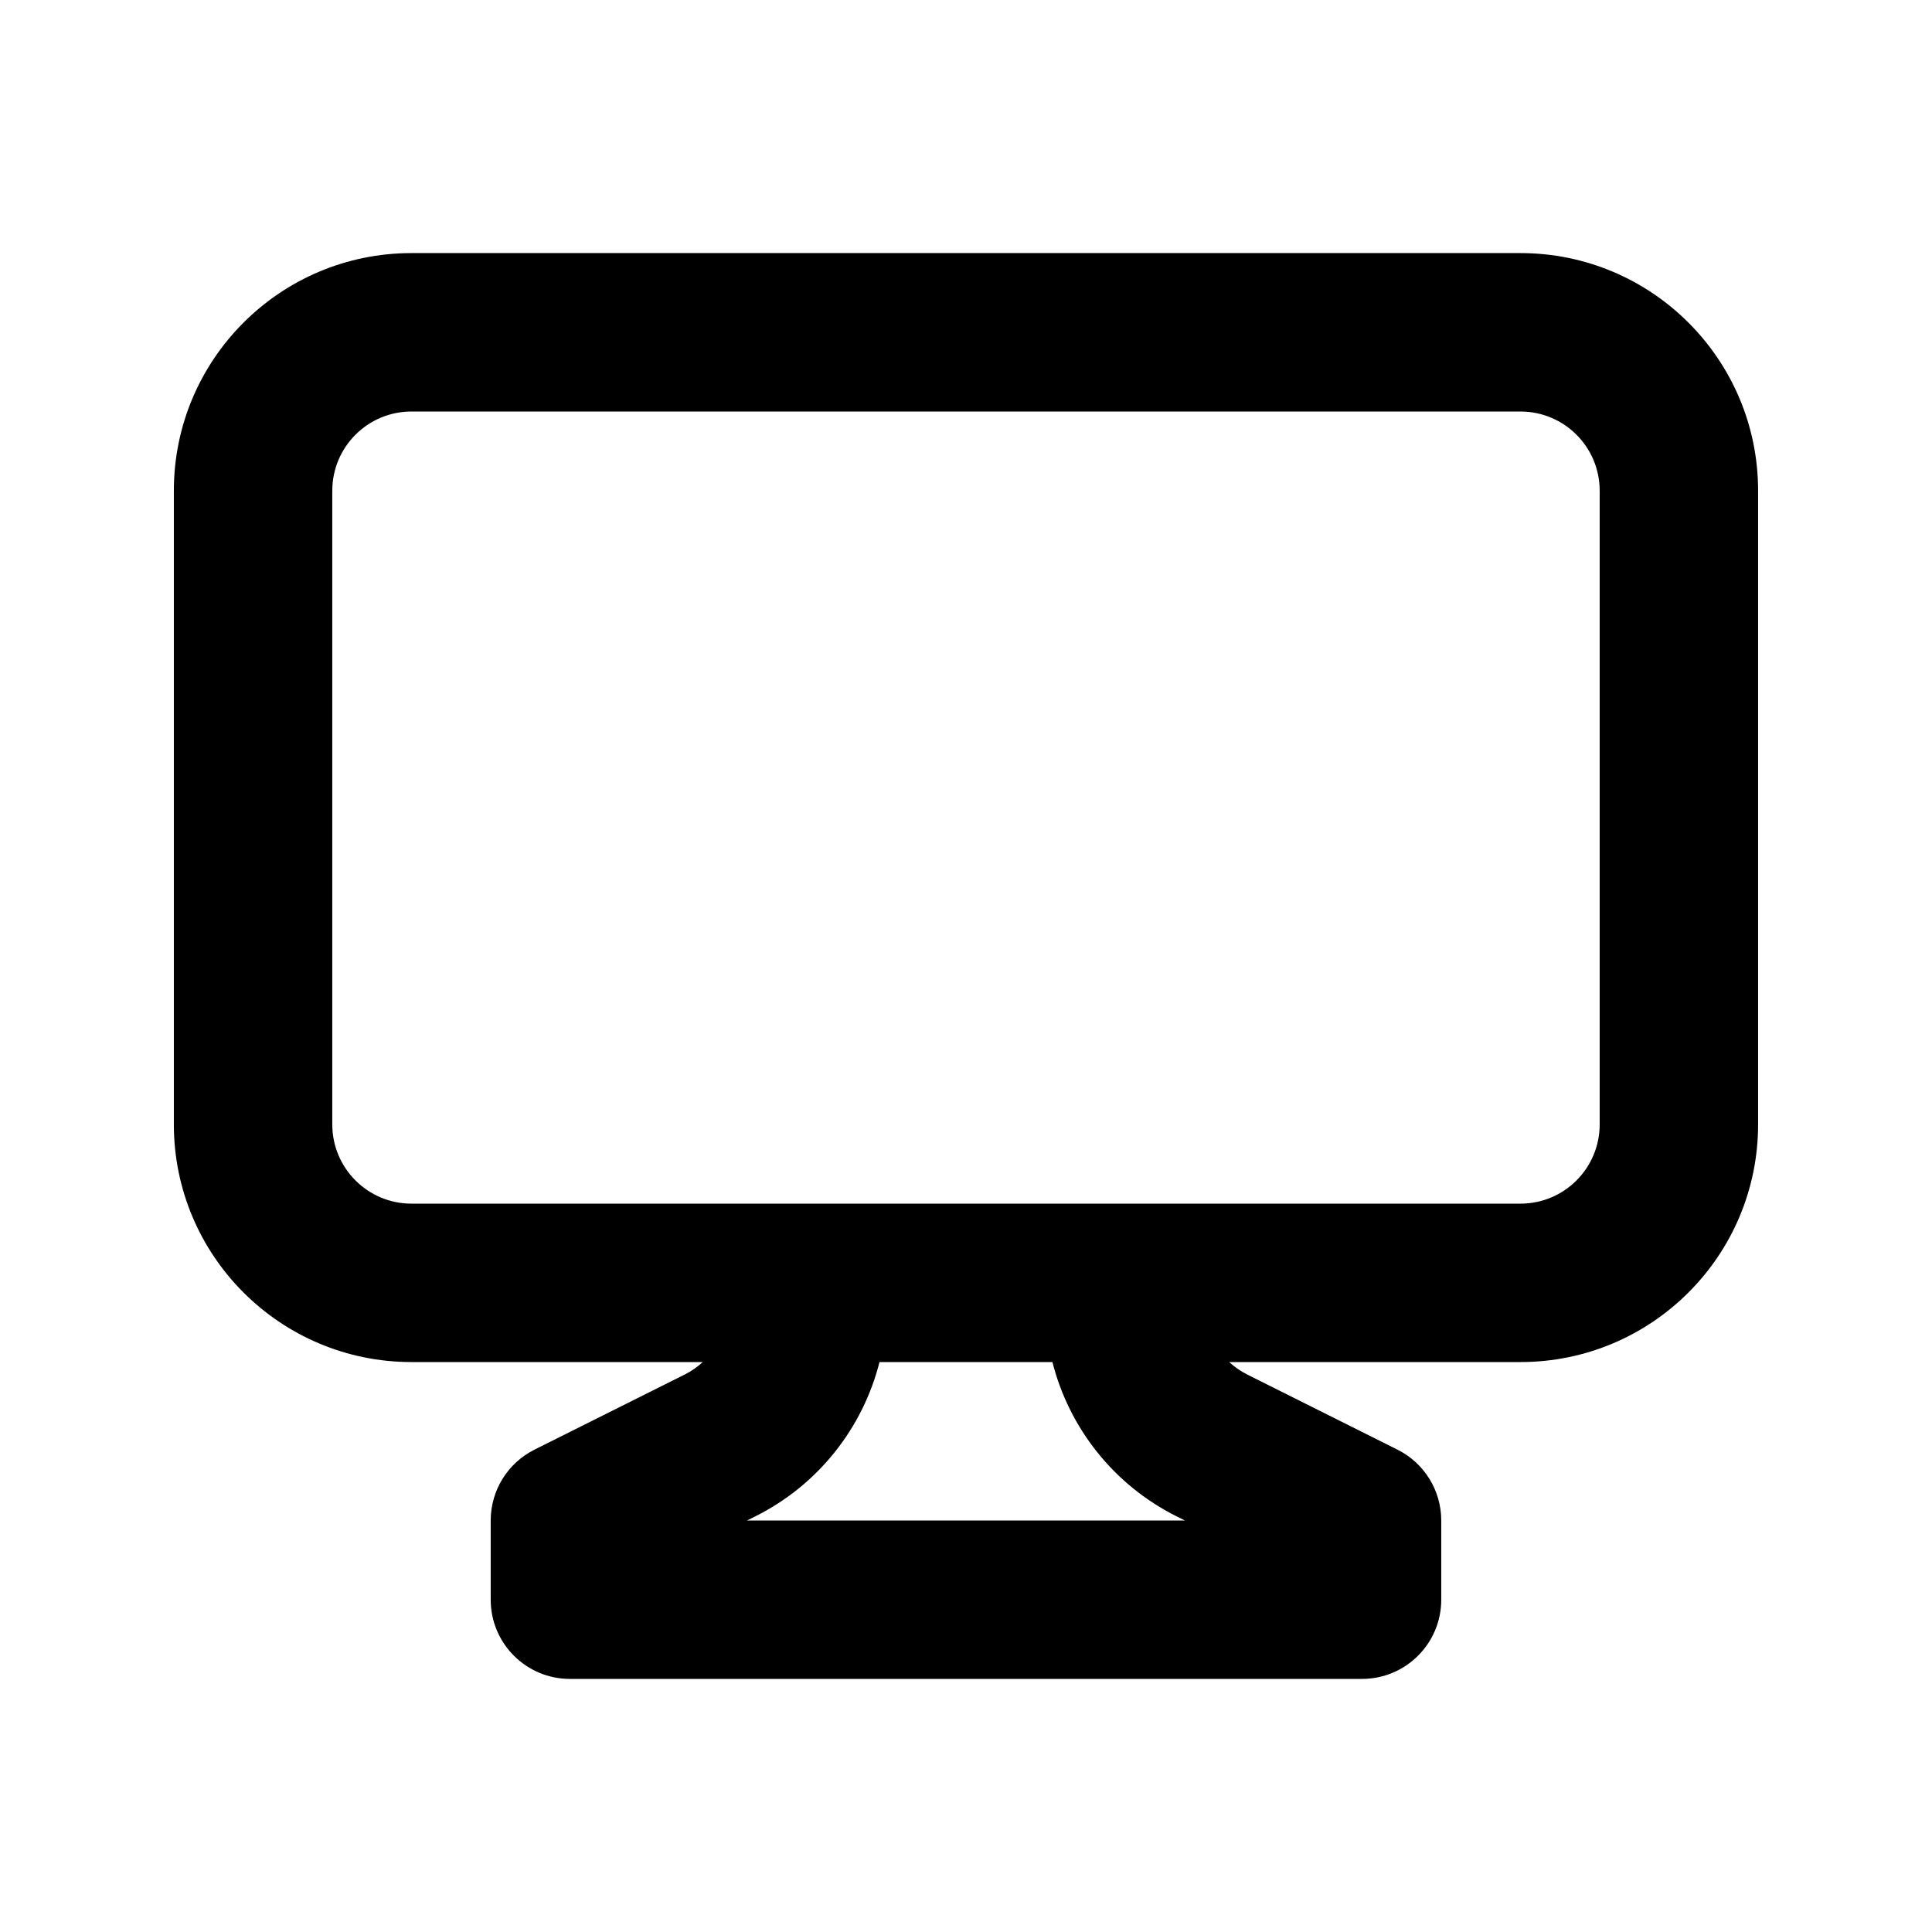 <?xml version="1.0" encoding="UTF-8"?>
<!-- Uploaded to: SVG Repo, www.svgrepo.com, Generator: SVG Repo Mixer Tools -->
<svg fill="#000000" width="800px" height="800px" version="1.1" viewBox="144 144 512 512" xmlns="http://www.w3.org/2000/svg">
 <path d="m253.05 211.07c-34.781 0-62.977 28.195-62.977 62.977v167.94c0 34.781 28.195 62.973 62.977 62.973h77.188c-1.426 1.312-3.043 2.434-4.824 3.328l-39.77 19.883c-7.109 3.555-11.602 10.824-11.602 18.773v20.992c0 11.594 9.398 20.992 20.992 20.992h209.92c11.598 0 20.992-9.398 20.992-20.992v-20.992c0-7.949-4.492-15.219-11.602-18.773l-39.77-19.883c-1.781-0.895-3.398-2.016-4.824-3.328h77.188c34.785 0 62.977-28.191 62.977-62.973v-167.94c0-34.781-28.191-62.977-62.977-62.977zm169.86 293.89h-45.832c-4.434 17.516-16.277 32.574-32.887 40.879l-2.219 1.105h116.04l-2.215-1.105c-16.613-8.305-28.457-23.363-32.891-40.879zm124.03-41.98c11.594 0 20.992-9.398 20.992-20.992v-167.94c0-11.594-9.398-20.992-20.992-20.992h-293.89c-11.594 0-20.992 9.398-20.992 20.992v167.94c0 11.594 9.398 20.992 20.992 20.992z" fill-rule="evenodd"/>
</svg>